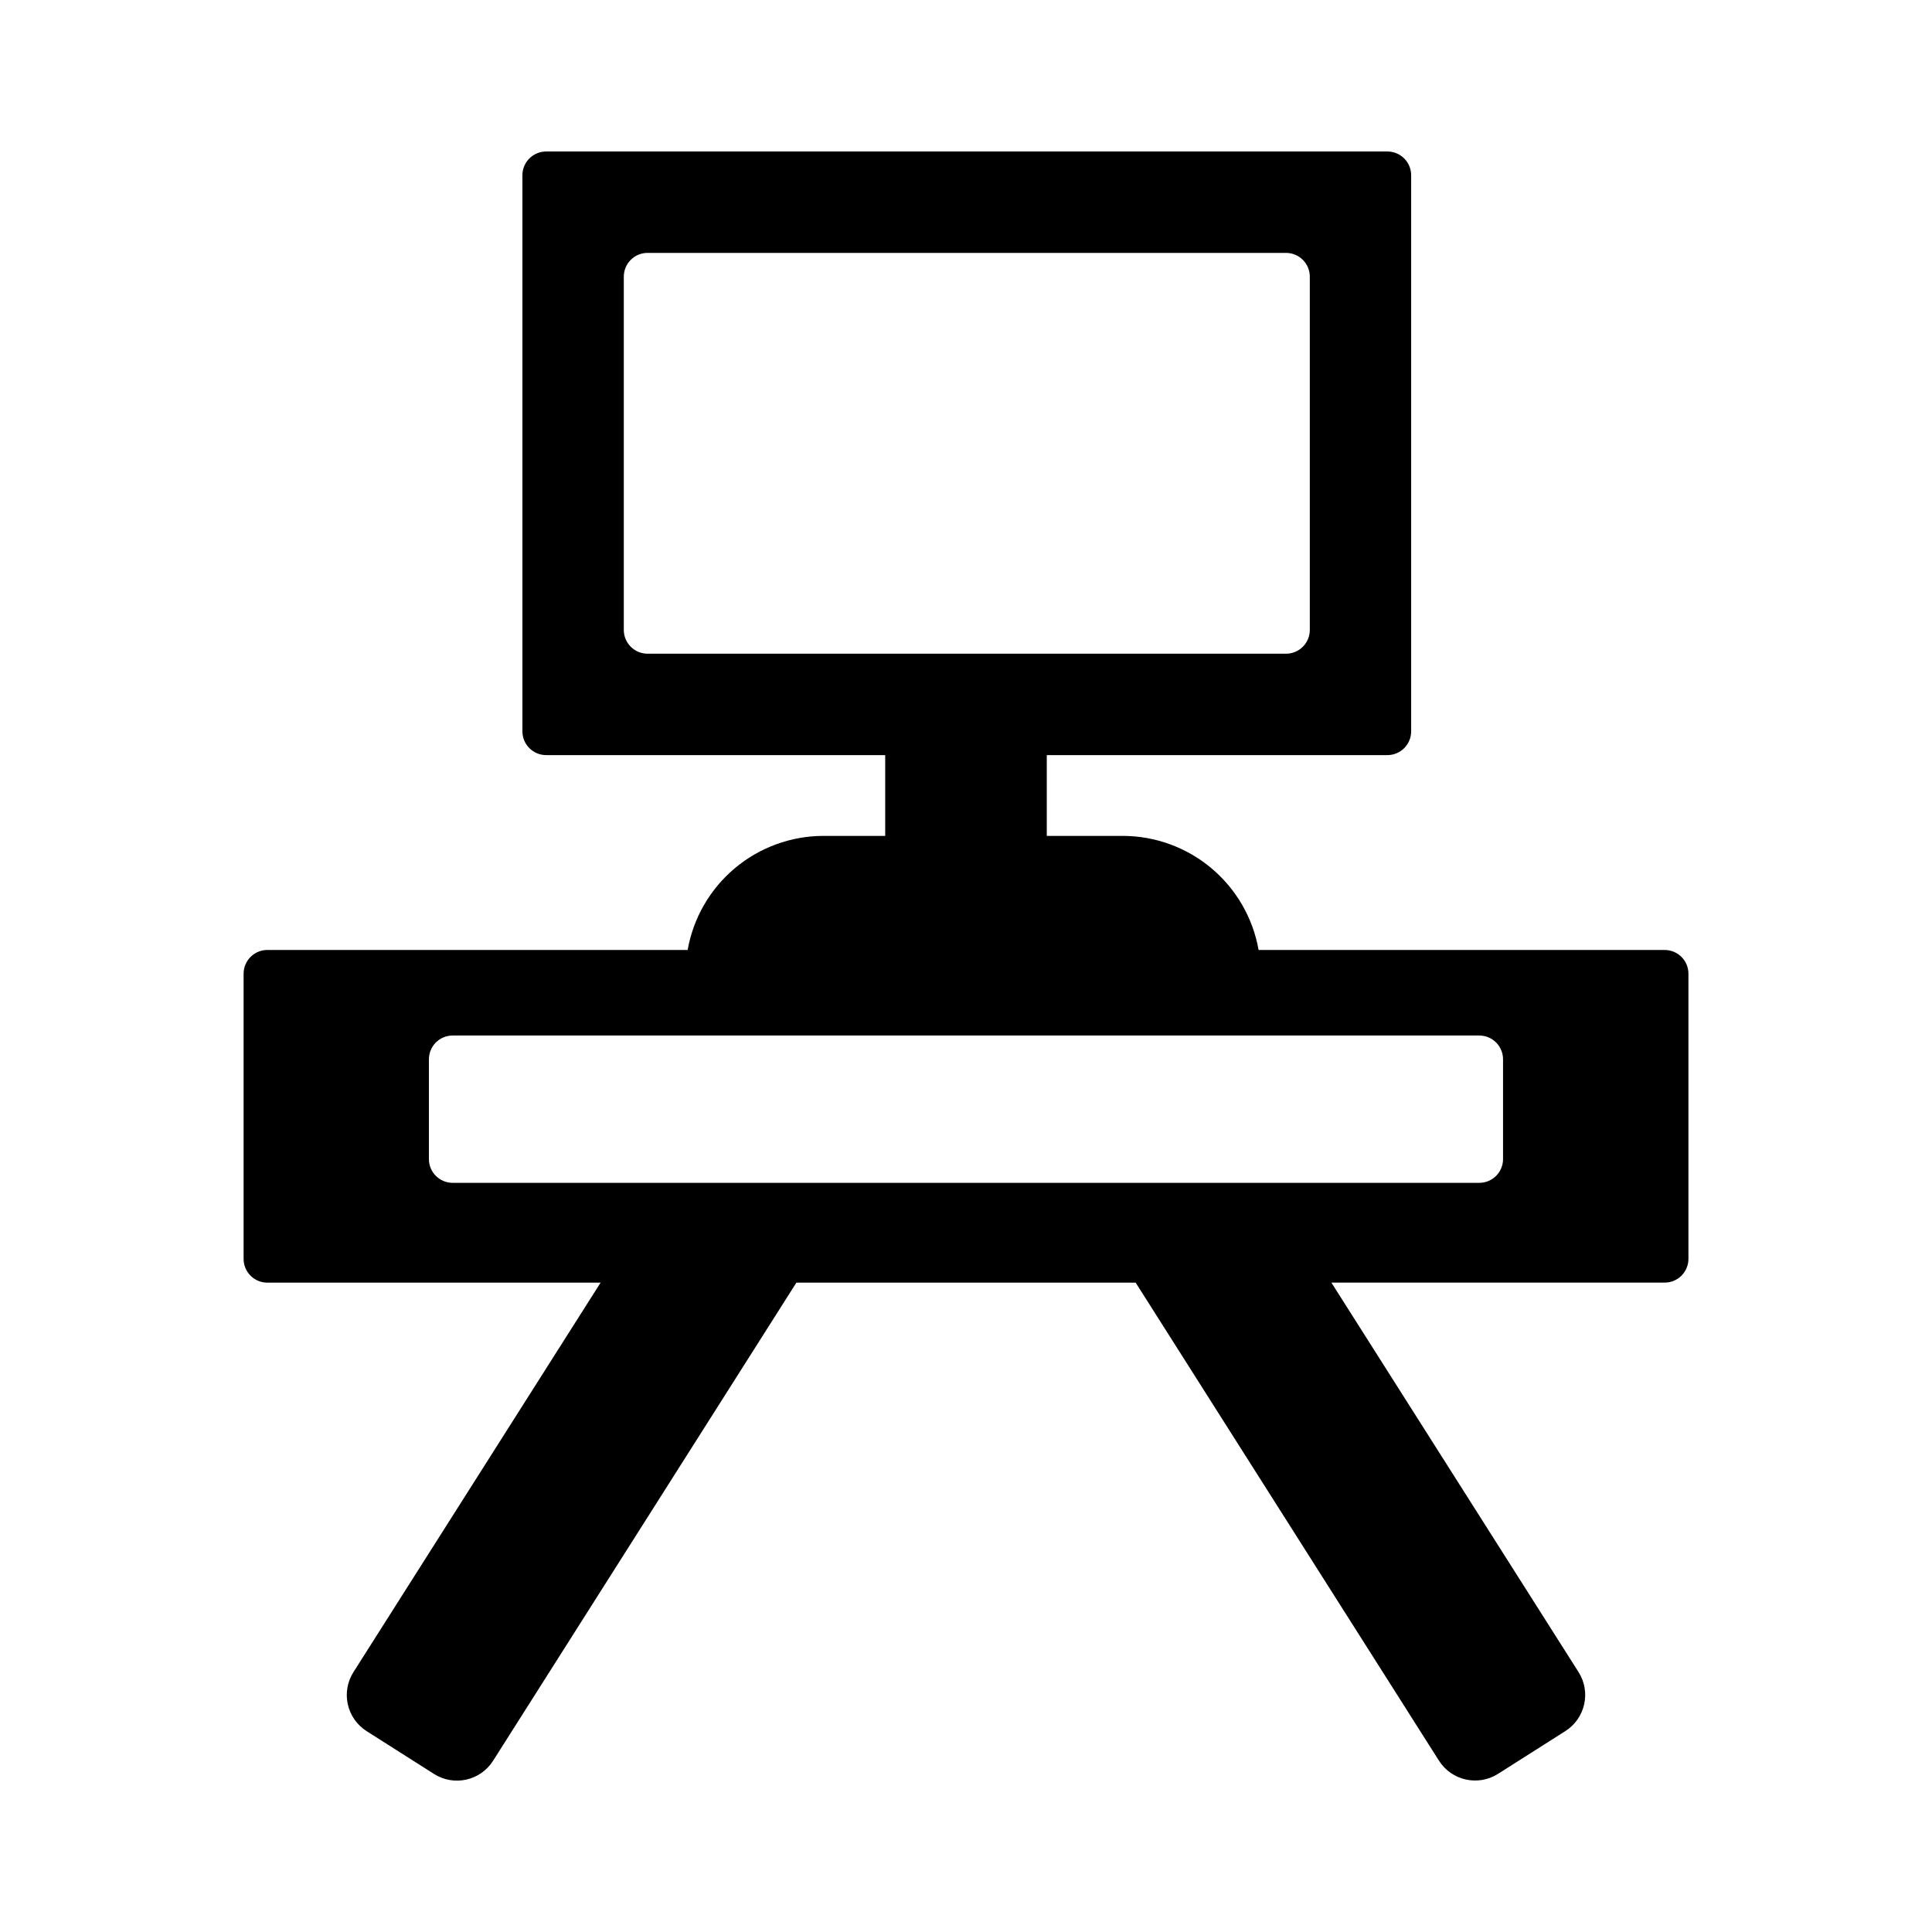 <?xml version="1.0" encoding="UTF-8"?>
<!-- Uploaded to: SVG Repo, www.svgrepo.com, Generator: SVG Repo Mixer Tools -->
<svg fill="#000000" width="800px" height="800px" version="1.1" viewBox="144 144 512 512" xmlns="http://www.w3.org/2000/svg">
 <path d="m585.15 395.75h-107.61c-1.492-8.461-5.918-16.129-12.496-21.656-6.578-5.523-14.891-8.562-23.484-8.574h-20.152v-21.41h90.266c1.672 0 3.273-0.664 4.453-1.844 1.18-1.184 1.844-2.785 1.844-4.453v-147.37c0-1.668-0.664-3.269-1.844-4.453-1.18-1.18-2.781-1.844-4.453-1.844h-222.93c-3.481 0-6.301 2.82-6.301 6.297v147.37c0 3.477 2.82 6.297 6.301 6.297h89.844v21.41h-16.375c-8.59 0.012-16.902 3.051-23.484 8.574-6.578 5.527-11 13.195-12.496 21.656h-111.38c-3.477 0-6.297 2.82-6.297 6.297v75.57c0 3.481 2.82 6.301 6.297 6.301h88.309l-65.496 103.21 0.004-0.004c-1.617 2.543-2.152 5.621-1.496 8.559 0.66 2.938 2.461 5.492 5.004 7.102l17.848 11.336c5.285 3.356 12.289 1.789 15.645-3.496l80.379-126.71h89.914l80.375 126.68c3.356 5.285 10.359 6.852 15.645 3.5l17.848-11.336c5.285-3.356 6.852-10.359 3.496-15.645l-65.496-103.21h88.324c1.672 0 3.273-0.664 4.453-1.844 1.18-1.18 1.844-2.781 1.844-4.453v-75.57c-0.008-3.473-2.824-6.285-6.297-6.285zm-269.54-78.512c-3.477 0-6.297-2.82-6.297-6.297v-93.625c0-3.477 2.82-6.297 6.297-6.297h169.2c1.672 0 3.273 0.664 4.453 1.844 1.184 1.18 1.848 2.785 1.848 4.453v93.625c0 1.672-0.664 3.273-1.848 4.453-1.18 1.18-2.781 1.844-4.453 1.844zm226.71 133.93c0 1.672-0.664 3.273-1.844 4.453-1.18 1.18-2.781 1.844-4.453 1.844h-272.06c-3.477 0-6.297-2.816-6.297-6.297v-26.449c0-3.477 2.82-6.297 6.297-6.297h272.06c1.672 0 3.273 0.664 4.453 1.844 1.18 1.18 1.844 2.781 1.844 4.453z"/>
</svg>